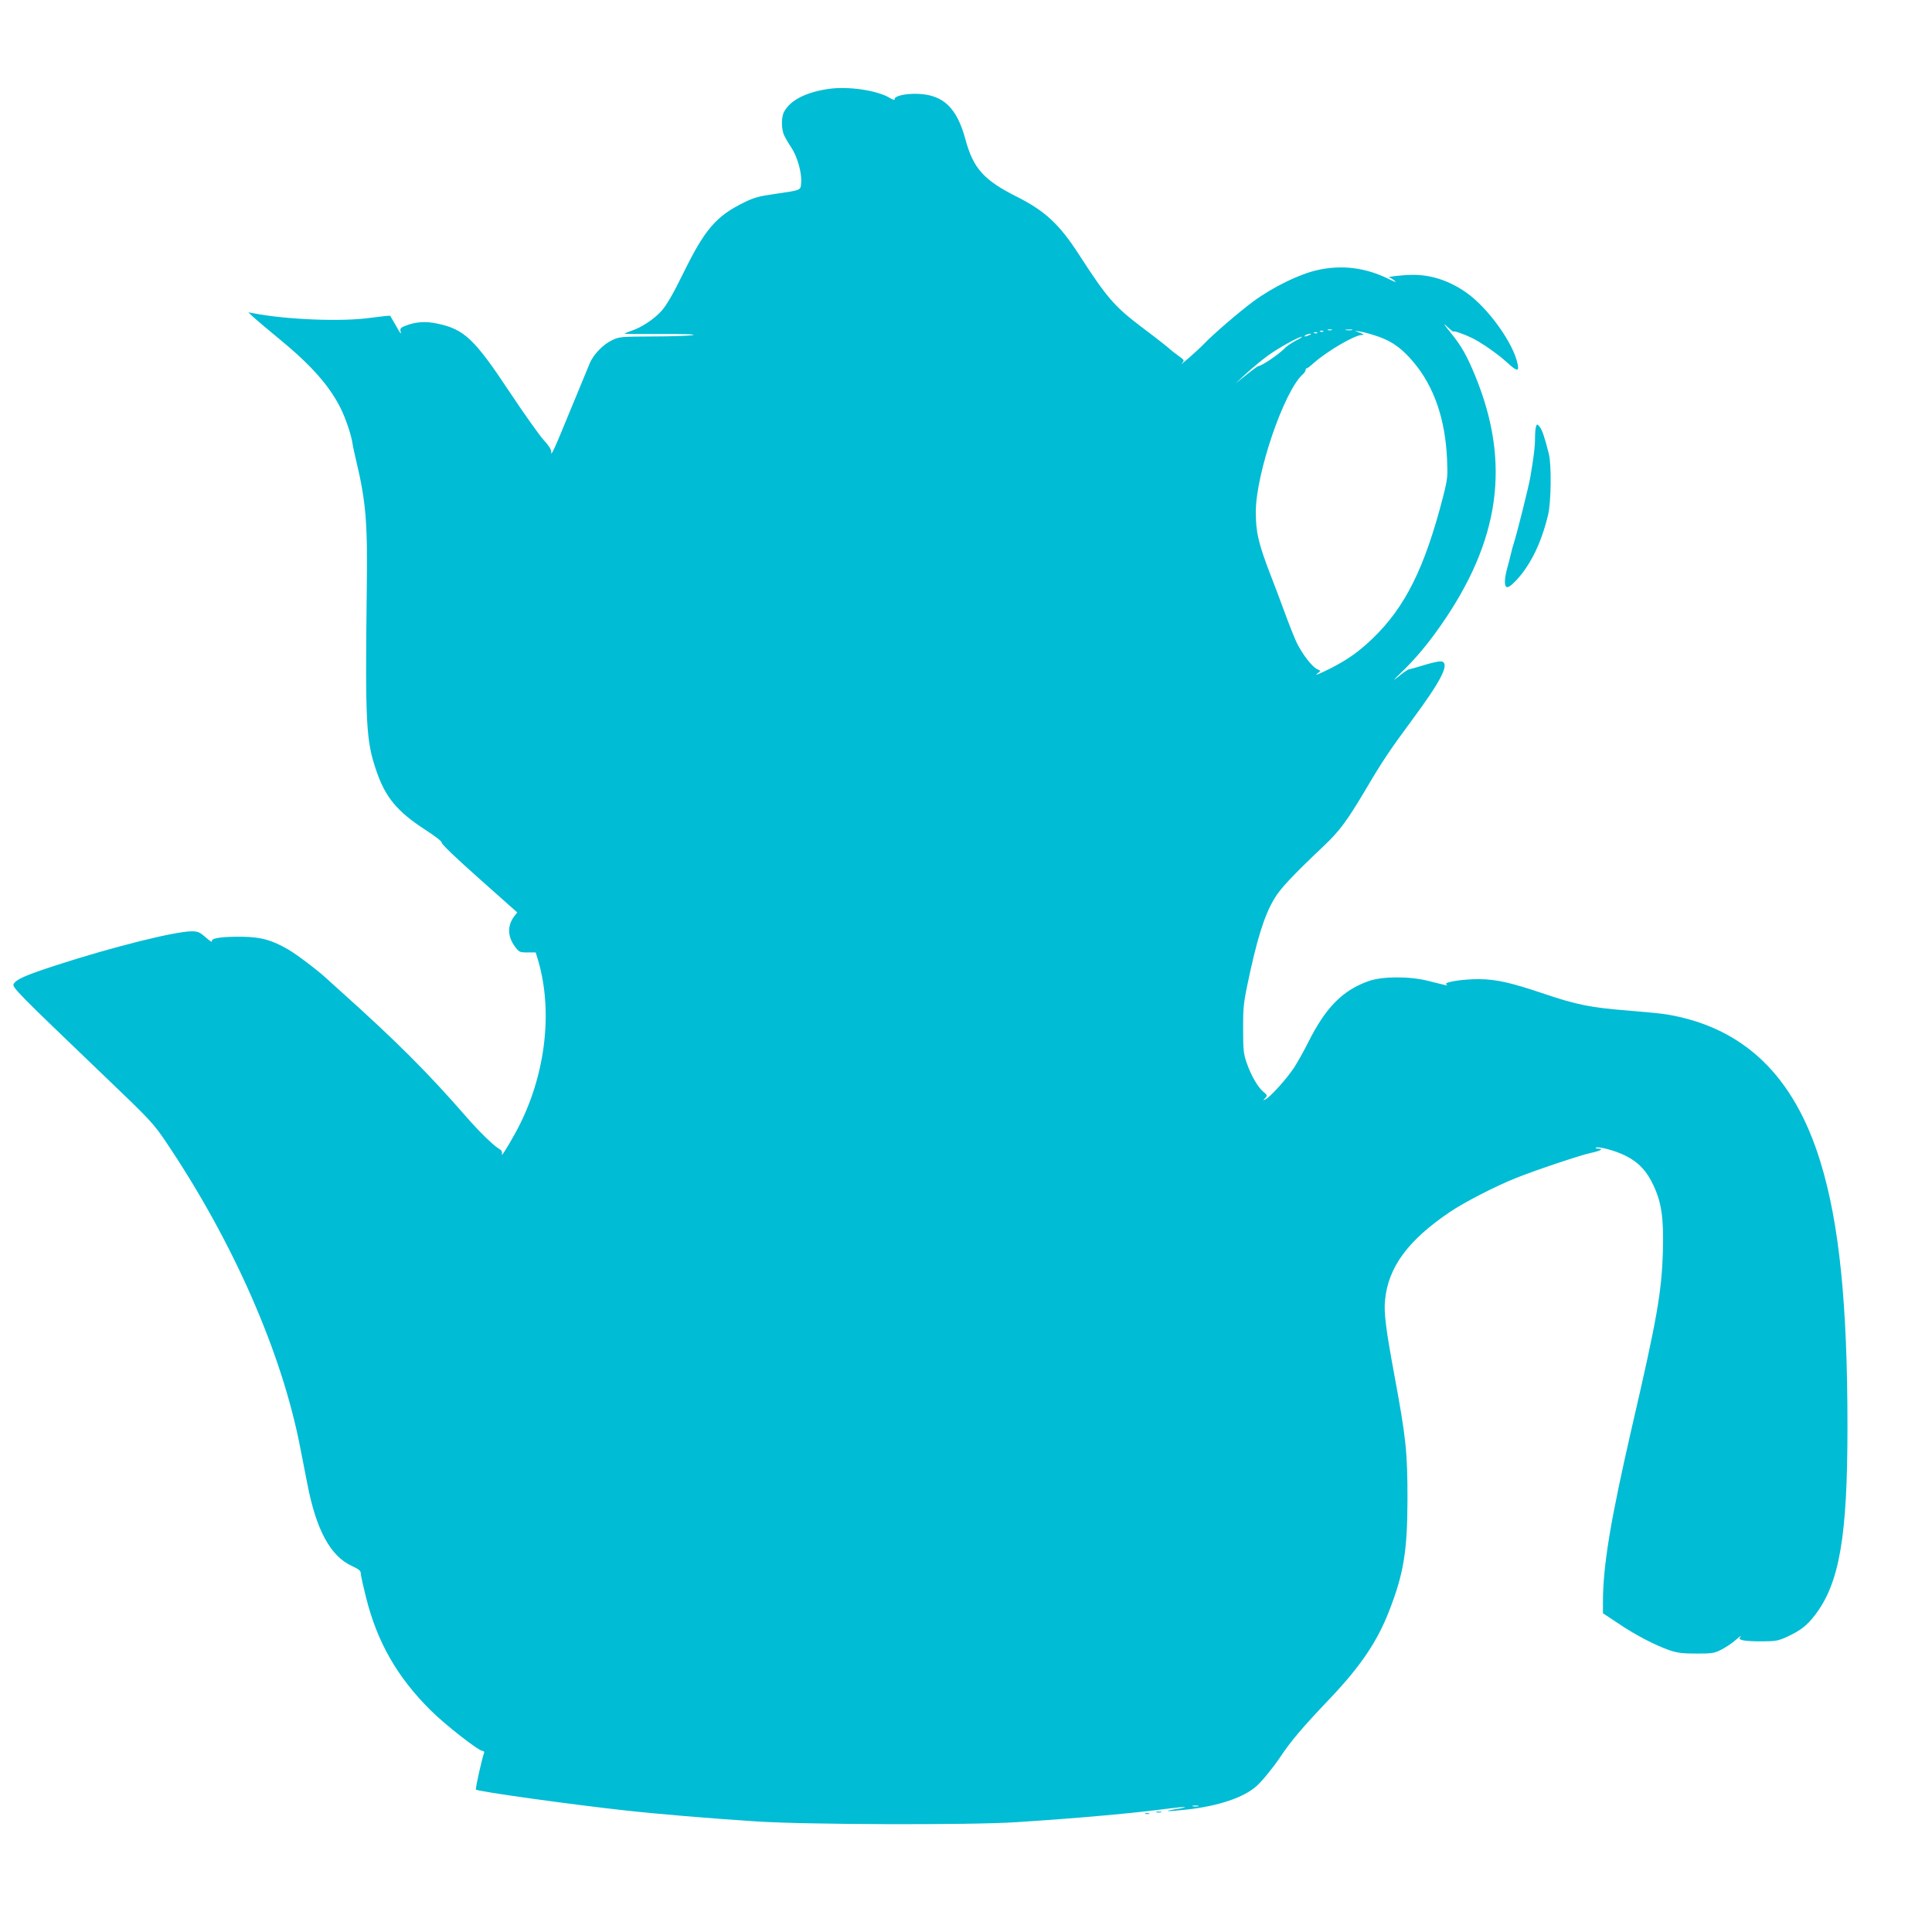 <?xml version="1.0" standalone="no"?>
<!DOCTYPE svg PUBLIC "-//W3C//DTD SVG 20010904//EN"
 "http://www.w3.org/TR/2001/REC-SVG-20010904/DTD/svg10.dtd">
<svg version="1.0" xmlns="http://www.w3.org/2000/svg"
 width="1280pt" height="1262pt" viewBox="0 0 1280 1262"
 preserveAspectRatio="xMidYMid meet">
<g transform="translate(0,1262) scale(0.1,-0.1)"
fill="#00bcd4" stroke="none">
<path d="M5490 12031 c-152 -22 -256 -76 -296 -153 -18 -35 -18 -109 0 -152 8
-18 30 -56 49 -84 39 -58 70 -166 65 -232 -4 -52 4 -49 -181 -76 -95 -13 -134
-24 -195 -54 -186 -91 -261 -177 -402 -464 -68 -139 -113 -217 -145 -253 -48
-55 -133 -112 -200 -134 -22 -7 -43 -16 -47 -19 -4 -3 106 -4 245 -3 160 1
236 -2 207 -7 -25 -5 -144 -9 -265 -9 -209 -1 -223 -2 -270 -25 -58 -27 -123
-94 -147 -151 -9 -22 -65 -157 -124 -300 -111 -272 -136 -326 -132 -289 2 13
-16 42 -51 80 -29 32 -131 176 -226 319 -232 350 -300 414 -477 451 -79 17
-146 12 -211 -14 -30 -11 -37 -19 -34 -33 8 -31 1 -22 -33 39 -18 31 -34 59
-35 60 -2 2 -58 -4 -125 -13 -191 -28 -563 -13 -783 30 l-32 6 35 -33 c20 -18
94 -81 166 -140 215 -176 337 -314 411 -463 33 -67 68 -169 78 -230 3 -22 15
-77 26 -122 63 -265 75 -407 69 -838 -11 -915 -5 -1014 66 -1219 59 -170 137
-263 318 -381 73 -47 116 -81 113 -89 -3 -7 99 -105 248 -237 l252 -224 -18
-23 c-48 -62 -48 -133 1 -201 29 -39 32 -41 85 -41 l54 0 16 -52 c103 -349 46
-787 -150 -1143 -57 -103 -97 -166 -90 -140 4 15 -2 25 -23 37 -36 22 -131
115 -212 208 -254 292 -463 501 -830 830 -46 41 -88 80 -94 85 -54 51 -200
162 -254 193 -112 65 -181 84 -307 86 -139 1 -209 -9 -201 -31 3 -8 -15 4 -40
26 -40 35 -53 41 -93 41 -111 0 -530 -105 -899 -225 -205 -67 -265 -93 -282
-125 -11 -20 39 -70 588 -596 322 -308 337 -324 424 -453 442 -657 766 -1393
887 -2021 11 -58 32 -166 47 -240 59 -306 153 -480 296 -545 45 -21 58 -31 58
-48 0 -12 16 -84 35 -160 74 -296 206 -527 427 -747 96 -96 319 -270 345 -270
9 0 13 -6 10 -14 -13 -33 -59 -238 -54 -242 12 -13 631 -99 987 -138 204 -23
574 -54 870 -73 333 -22 1427 -25 1725 -5 421 27 789 61 1015 91 105 14 142
11 45 -4 -102 -16 -64 -18 63 -4 214 23 385 81 469 158 40 37 110 123 156 192
70 105 146 195 331 389 202 213 312 377 390 579 96 246 120 396 121 736 0 319
-10 409 -87 825 -56 303 -70 412 -62 495 21 220 152 398 432 587 92 62 301
170 432 222 129 52 424 151 496 167 64 13 93 29 54 29 -13 0 -21 3 -18 6 13
12 127 -18 194 -51 88 -43 145 -103 189 -199 54 -115 68 -219 62 -436 -8 -272
-39 -448 -204 -1160 -143 -622 -193 -921 -193 -1166 l0 -72 98 -65 c113 -77
246 -146 340 -179 55 -19 88 -23 182 -23 106 0 119 2 168 28 29 15 72 44 95
65 23 20 36 29 29 20 -12 -15 -10 -18 15 -25 15 -4 73 -8 128 -7 90 0 107 4
167 31 87 41 130 74 182 142 163 212 216 520 216 1248 0 819 -55 1353 -180
1758 -175 569 -508 888 -1015 974 -33 6 -150 17 -260 26 -242 19 -339 38 -552
110 -222 75 -318 97 -433 98 -109 1 -240 -20 -218 -35 14 -11 19 -11 -122 24
-123 31 -300 30 -390 -1 -175 -61 -288 -176 -405 -411 -26 -52 -67 -125 -90
-161 -46 -71 -156 -194 -189 -211 -20 -10 -20 -9 -4 7 15 17 15 19 -12 42 -37
30 -82 109 -111 193 -20 57 -23 85 -23 220 -1 132 3 175 27 290 64 308 112
461 179 575 39 67 124 157 330 352 103 98 150 161 274 369 111 189 160 262
313 469 187 253 244 363 196 382 -15 5 -63 -5 -156 -34 -25 -8 -53 -15 -63
-17 -9 -1 -42 -24 -73 -50 -42 -34 -34 -24 28 36 87 84 168 181 250 298 398
567 470 1081 233 1659 -56 136 -90 196 -160 283 -51 63 -57 74 -25 43 22 -21
41 -36 41 -32 0 7 61 -13 118 -40 58 -27 173 -106 234 -162 68 -62 83 -65 73
-15 -25 136 -196 375 -341 476 -111 78 -234 119 -358 117 -63 0 -177 -14 -151
-18 6 -1 21 -10 35 -21 16 -13 2 -9 -38 11 -154 76 -310 96 -472 60 -120 -26
-299 -114 -425 -207 -100 -74 -268 -219 -330 -284 -40 -42 -175 -160 -143
-125 16 17 15 20 -25 48 -23 17 -44 33 -47 36 -9 10 -92 76 -195 153 -181 137
-230 193 -417 482 -128 199 -224 288 -408 381 -223 112 -291 188 -344 382 -56
208 -146 294 -311 301 -84 4 -162 -14 -158 -36 2 -7 -11 -3 -30 8 -82 51 -275
80 -407 61z m3333 -1598 c-7 -2 -19 -2 -25 0 -7 3 -2 5 12 5 14 0 19 -2 13 -5z
m135 0 c-10 -2 -28 -2 -40 0 -13 2 -5 4 17 4 22 1 32 -1 23 -4z m-191 -9 c-3
-3 -12 -4 -19 -1 -8 3 -5 6 6 6 11 1 17 -2 13 -5z m371 -36 c91 -33 155 -81
230 -171 134 -161 207 -374 219 -637 5 -118 4 -132 -26 -250 -122 -474 -252
-734 -469 -942 -92 -88 -165 -139 -279 -197 -84 -42 -111 -51 -79 -28 17 12
16 14 -8 24 -34 16 -99 101 -136 177 -16 35 -52 125 -80 202 -28 76 -69 186
-92 244 -80 208 -98 282 -98 418 0 254 187 802 312 913 10 9 18 21 18 28 0 6
3 11 8 11 4 0 25 16 47 36 88 78 268 183 317 185 19 0 16 3 -12 14 l-35 14 40
-6 c22 -3 77 -19 123 -35z m-411 26 c-3 -3 -12 -4 -19 -1 -8 3 -5 6 6 6 11 1
17 -2 13 -5z m-52 -14 c-27 -12 -43 -12 -25 0 8 5 22 9 30 9 10 0 8 -3 -5 -9z
m-90 -37 c-27 -14 -61 -37 -75 -52 -41 -41 -150 -115 -172 -116 -4 0 -40 -26
-80 -58 l-73 -58 70 65 c39 36 104 90 145 120 72 52 204 125 225 125 6 0 -12
-12 -40 -26z m-647 -9710 c-10 -2 -26 -2 -35 0 -10 3 -2 5 17 5 19 0 27 -2 18
-5z"/>
<path d="M10177 9796 c-4 -10 -7 -45 -7 -78 0 -59 -7 -114 -31 -258 -11 -64
-88 -373 -110 -440 -6 -19 -15 -51 -19 -70 -4 -19 -15 -61 -24 -93 -21 -78
-21 -127 1 -127 19 0 78 60 122 125 65 96 112 209 147 351 21 87 24 336 5 409
-28 111 -44 156 -60 177 -16 19 -18 20 -24 4z"/>
<path d="M7663 613 c9 -2 23 -2 30 0 6 3 -1 5 -18 5 -16 0 -22 -2 -12 -5z"/>
<path d="M7588 603 c6 -2 18 -2 25 0 6 3 1 5 -13 5 -14 0 -19 -2 -12 -5z"/>
</g>
</svg>

